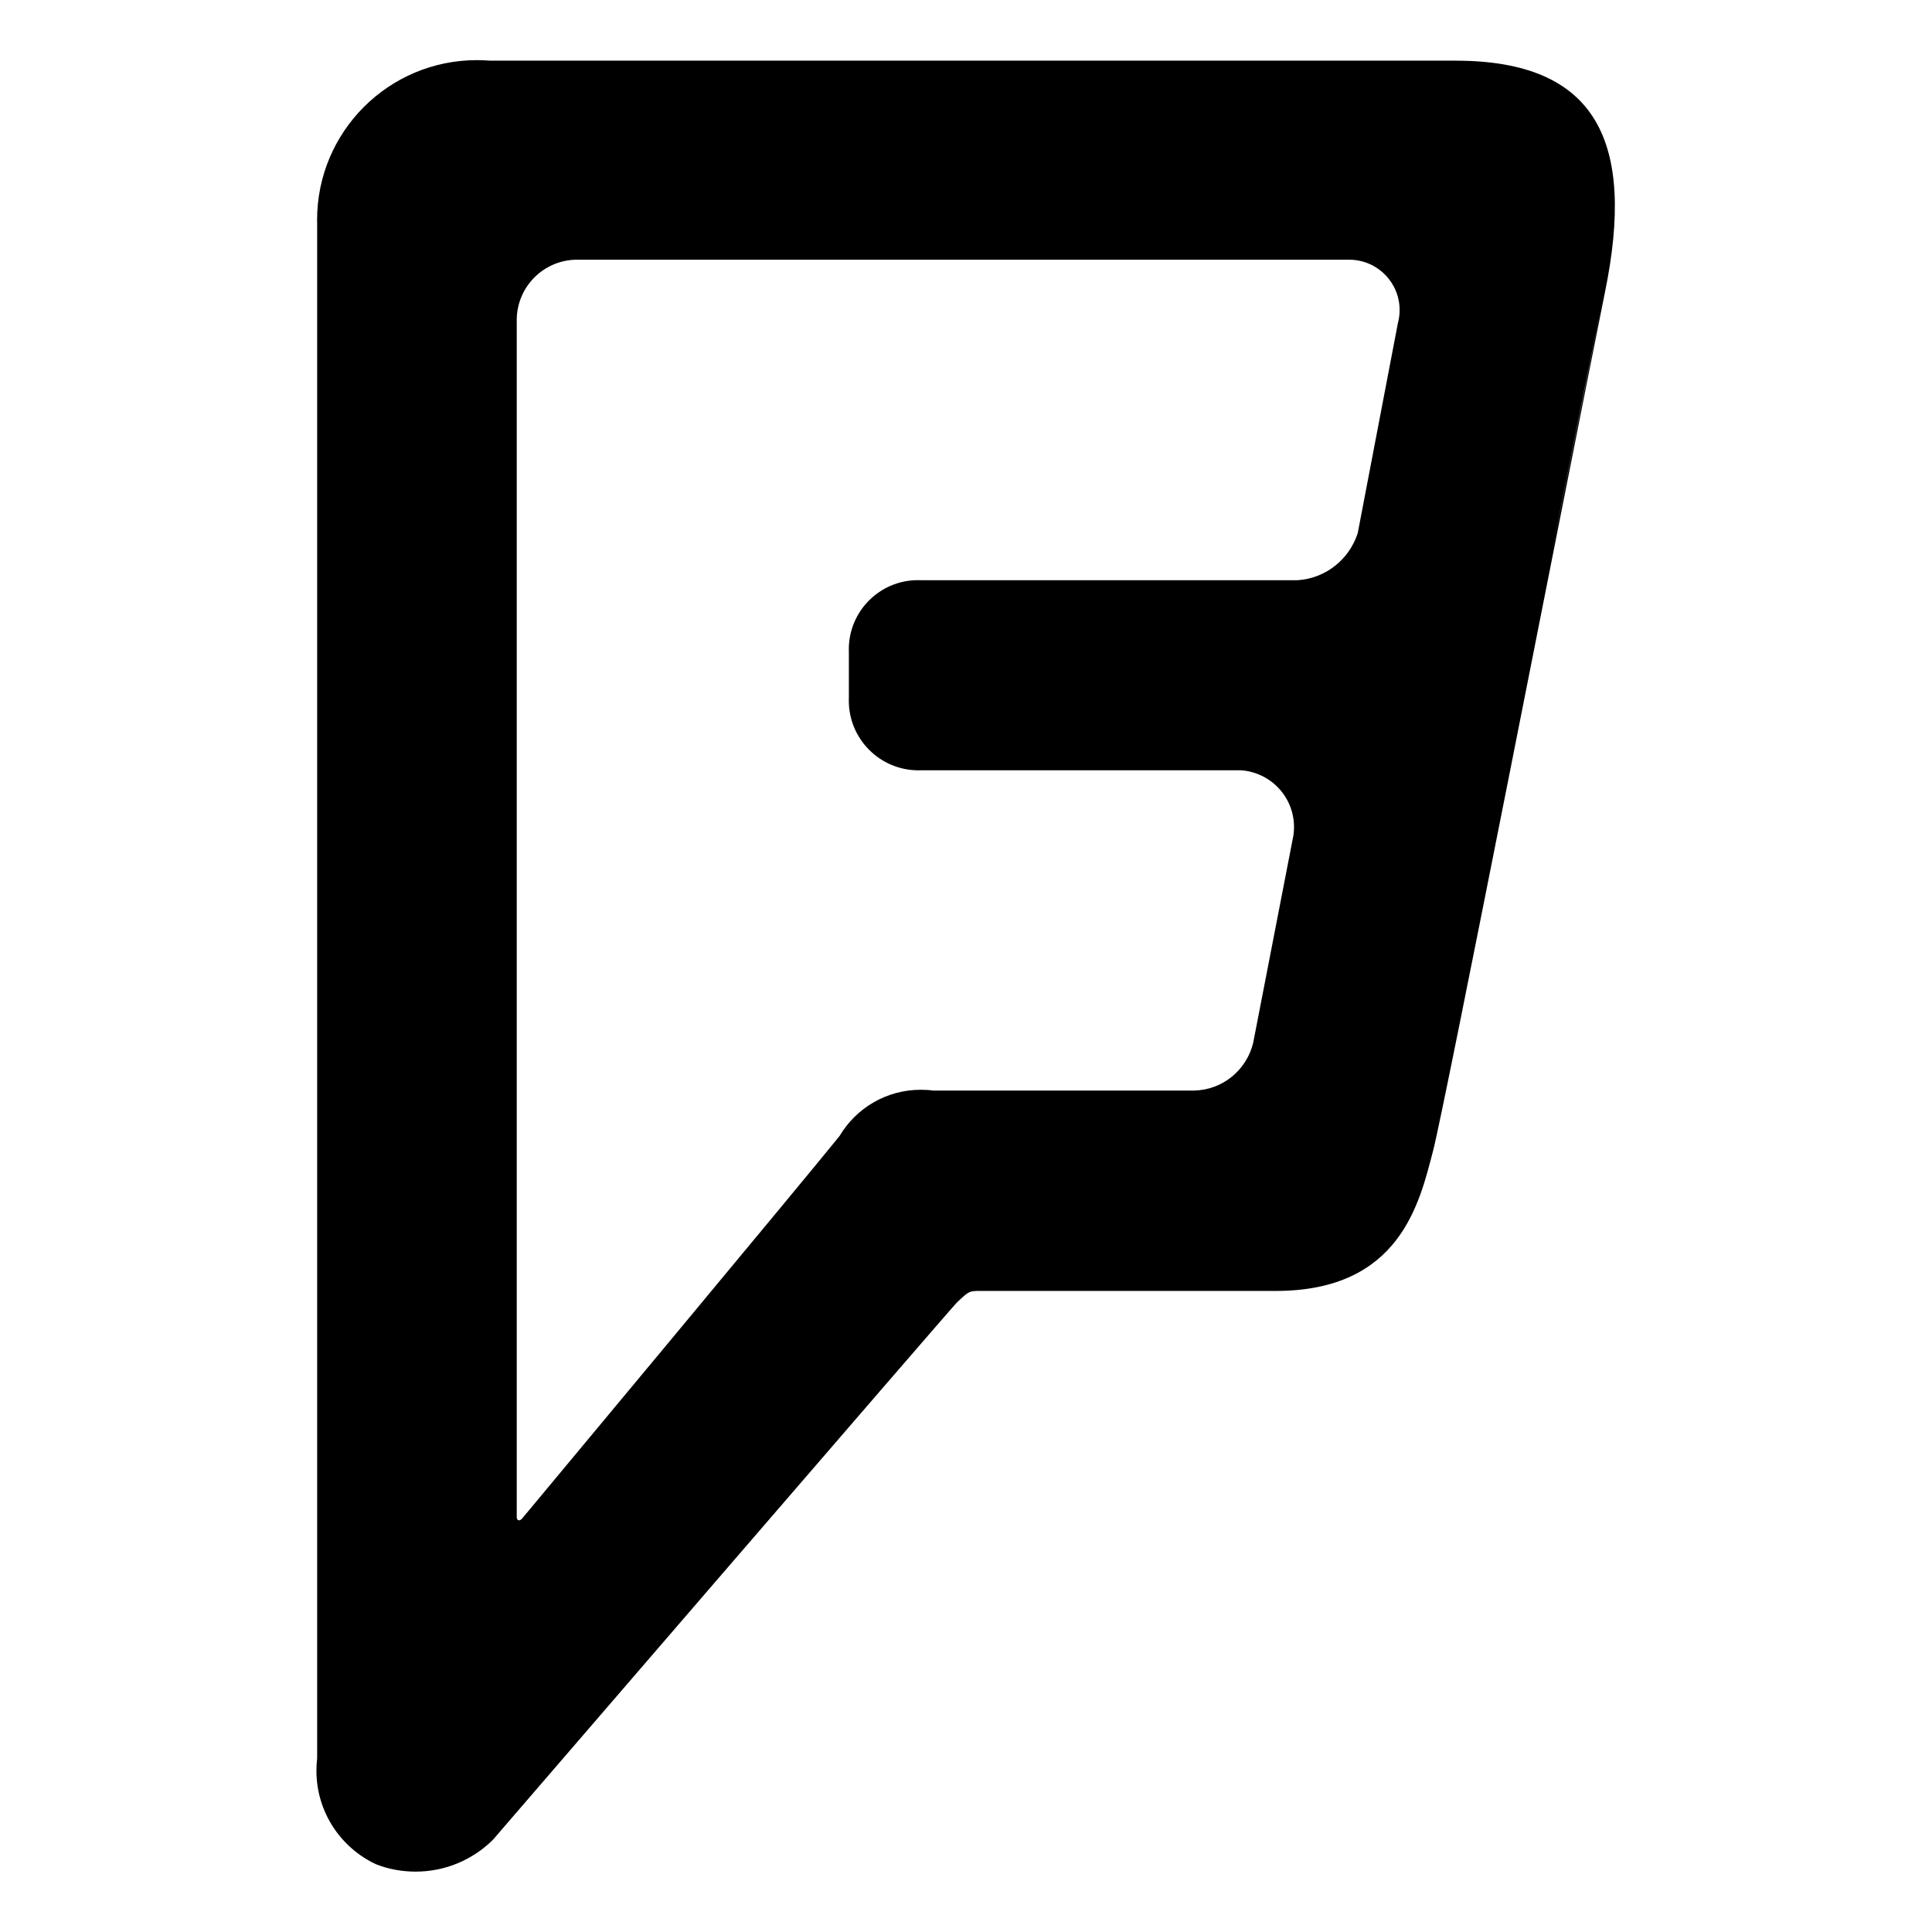 <?xml version="1.0" encoding="utf-8"?>

<svg fill="#000000" width="800px" height="800px" viewBox="0 0 32 32" version="1.1" xmlns="http://www.w3.org/2000/svg">
<title>foursquarecityguide</title>
<path d="M24.105 1.004h-15.999c-0.062-0.005-0.134-0.008-0.207-0.008-1.462 0-2.647 1.185-2.647 2.647 0 0.023 0 0.046 0.001 0.069l-0-0.003v25.418c-0.008 0.060-0.012 0.13-0.012 0.201 0 0.686 0.404 1.278 0.987 1.55l0.011 0.004c0.192 0.075 0.413 0.118 0.645 0.118 0.5 0 0.952-0.202 1.281-0.528l-0 0s7.553-8.765 7.68-8.894c0.206-0.196 0.206-0.196 0.394-0.196h4.891c2.062 0 2.382-1.462 2.607-2.324 0.187-0.711 2.192-10.964 2.848-14.227 0.506-2.477-0.131-3.826-2.474-3.826zM23.72 19.055c0.181-0.722 2.182-10.977 2.85-14.227zM23.157 5.334l-0.669 3.498c-0.142 0.435-0.531 0.749-0.998 0.778l-0.003 0h-6.224c-0.017-0.001-0.038-0.001-0.058-0.001-0.633 0-1.146 0.513-1.146 1.146 0 0.013 0 0.026 0.001 0.038l-0-0.002v0.767c-0.001 0.014-0.001 0.030-0.001 0.047 0 0.637 0.517 1.154 1.154 1.154 0.019 0 0.038-0 0.057-0.001l-0.003 0h5.286c0.493 0.034 0.88 0.442 0.88 0.941 0 0.045-0.003 0.089-0.009 0.133l0.001-0.005-0.669 3.449c-0.111 0.449-0.506 0.778-0.98 0.787l-0.001 0h-4.32c-0.061-0.009-0.132-0.013-0.204-0.013-0.569 0-1.067 0.303-1.34 0.757l-0.004 0.007c-0.525 0.655-5.256 6.334-5.256 6.334-0.046 0.056-0.092 0.036-0.092-0.019v-19.852c0.014-0.531 0.439-0.958 0.968-0.975l0.002-0h12.839c0.452 0.011 0.814 0.38 0.814 0.833 0 0.068-0.008 0.135-0.024 0.199l0.001-0.006z"></path>
</svg>